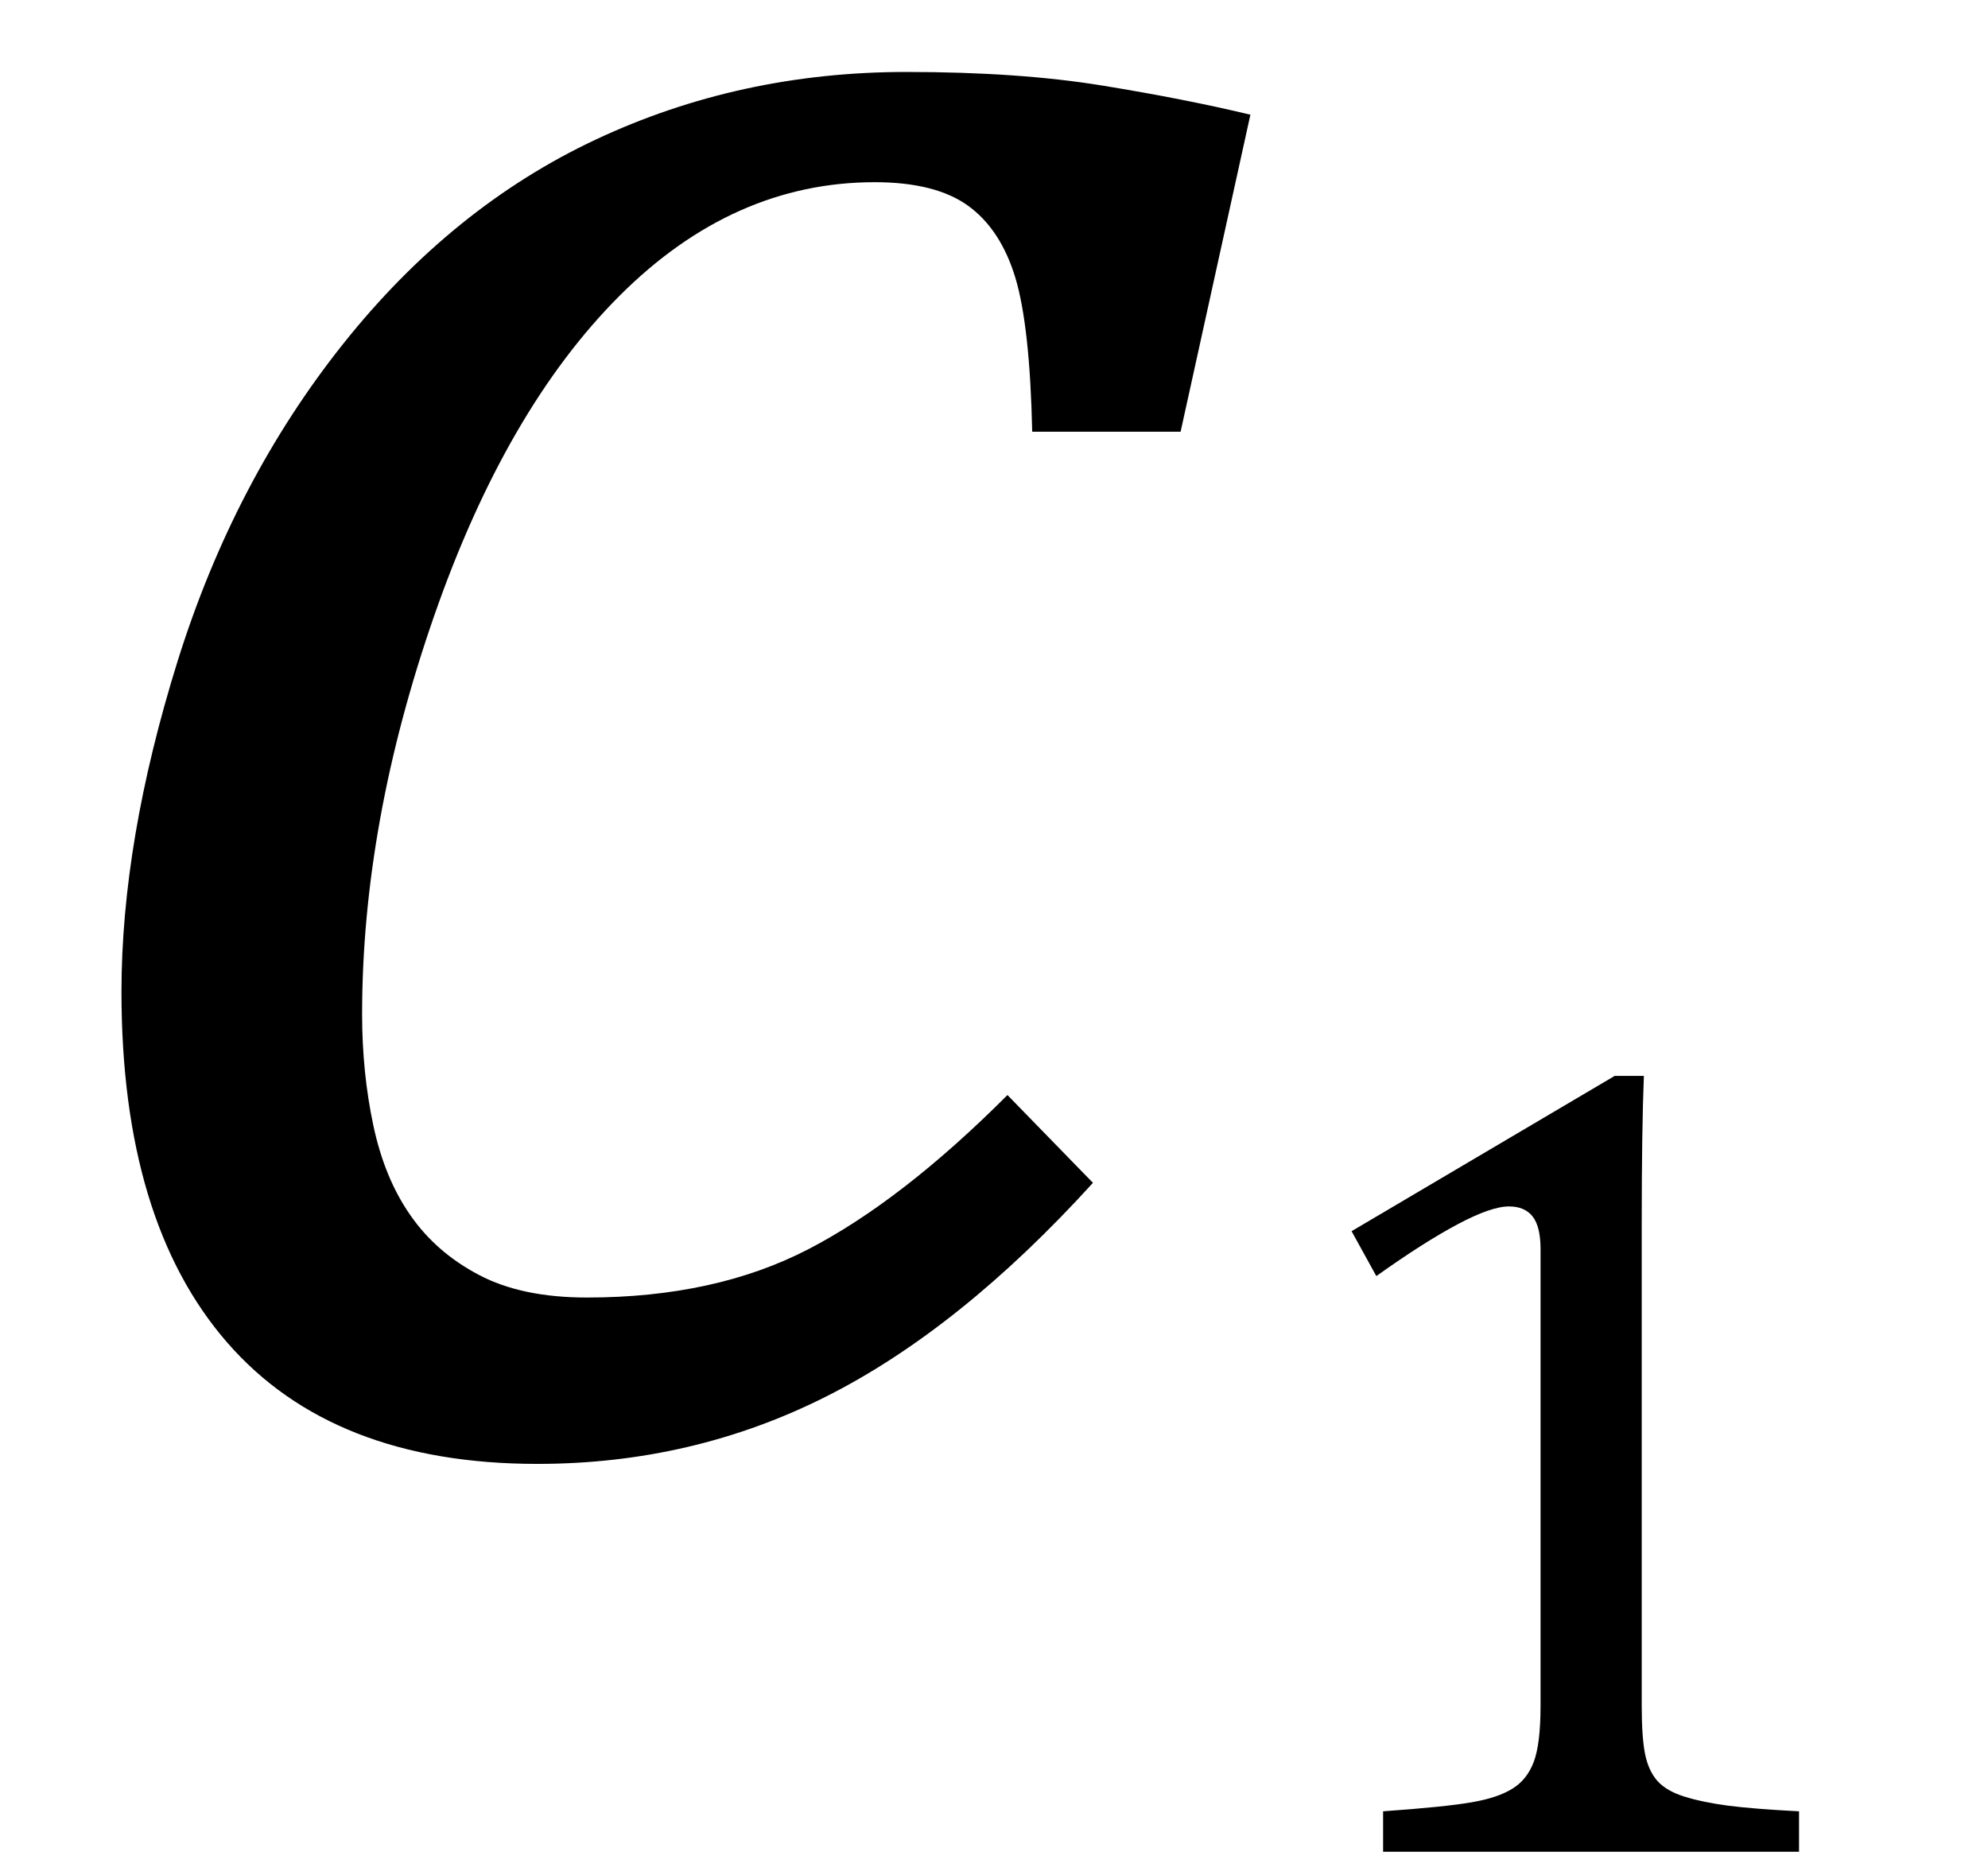 <?xml version="1.0" encoding="UTF-8" standalone="no"?><svg xmlns="http://www.w3.org/2000/svg" xmlns:xlink="http://www.w3.org/1999/xlink" stroke-dasharray="none" shape-rendering="auto" font-family="'Dialog'" width="13.813" text-rendering="auto" fill-opacity="1" contentScriptType="text/ecmascript" color-interpolation="auto" color-rendering="auto" preserveAspectRatio="xMidYMid meet" font-size="12" fill="black" stroke="black" image-rendering="auto" stroke-miterlimit="10" zoomAndPan="magnify" version="1.0" stroke-linecap="square" stroke-linejoin="miter" contentStyleType="text/css" font-style="normal" height="13" stroke-width="1" stroke-dashoffset="0" font-weight="normal" stroke-opacity="1" y="-3"><!--Converted from MathML using JEuclid--><defs id="genericDefs"/><g><g text-rendering="optimizeLegibility" transform="translate(0,10)" color-rendering="optimizeQuality" color-interpolation="linearRGB" image-rendering="optimizeQuality"><path d="M7.172 -7 Q7.156 -7.734 7.055 -8.07 Q6.953 -8.406 6.727 -8.57 Q6.5 -8.734 6.078 -8.734 Q5.094 -8.734 4.305 -7.945 Q3.516 -7.156 3.016 -5.719 Q2.516 -4.281 2.516 -2.953 Q2.516 -2.547 2.594 -2.18 Q2.672 -1.812 2.852 -1.555 Q3.031 -1.297 3.328 -1.141 Q3.625 -0.984 4.078 -0.984 Q4.969 -0.984 5.617 -1.32 Q6.266 -1.656 7 -2.391 L7.594 -1.781 Q6.672 -0.766 5.742 -0.297 Q4.812 0.172 3.734 0.172 Q2.312 0.172 1.578 -0.672 Q0.844 -1.516 0.844 -3.109 Q0.844 -4.156 1.234 -5.406 Q1.625 -6.656 2.383 -7.609 Q3.141 -8.562 4.141 -9.031 Q5.141 -9.5 6.297 -9.5 Q7.078 -9.5 7.656 -9.406 Q8.234 -9.312 8.688 -9.203 L8.203 -7 L7.172 -7 Z" stroke="none"/></g><g text-rendering="optimizeLegibility" transform="translate(8.688,12.867)" color-rendering="optimizeQuality" color-interpolation="linearRGB" image-rendering="optimizeQuality"><path d="M2.719 -1.016 Q2.719 -0.797 2.742 -0.68 Q2.766 -0.562 2.828 -0.492 Q2.891 -0.422 3.016 -0.383 Q3.141 -0.344 3.32 -0.32 Q3.5 -0.297 3.812 -0.281 L3.812 0 L0.922 0 L0.922 -0.281 Q1.359 -0.312 1.539 -0.344 Q1.719 -0.375 1.82 -0.438 Q1.922 -0.5 1.969 -0.625 Q2.016 -0.75 2.016 -1.016 L2.016 -4.188 Q2.016 -4.344 1.961 -4.414 Q1.906 -4.484 1.797 -4.484 Q1.672 -4.484 1.438 -4.359 Q1.203 -4.234 0.875 -4 L0.703 -4.312 L2.531 -5.391 L2.734 -5.391 Q2.719 -5.016 2.719 -4.359 L2.719 -1.016 Z" stroke="none"/></g></g></svg>